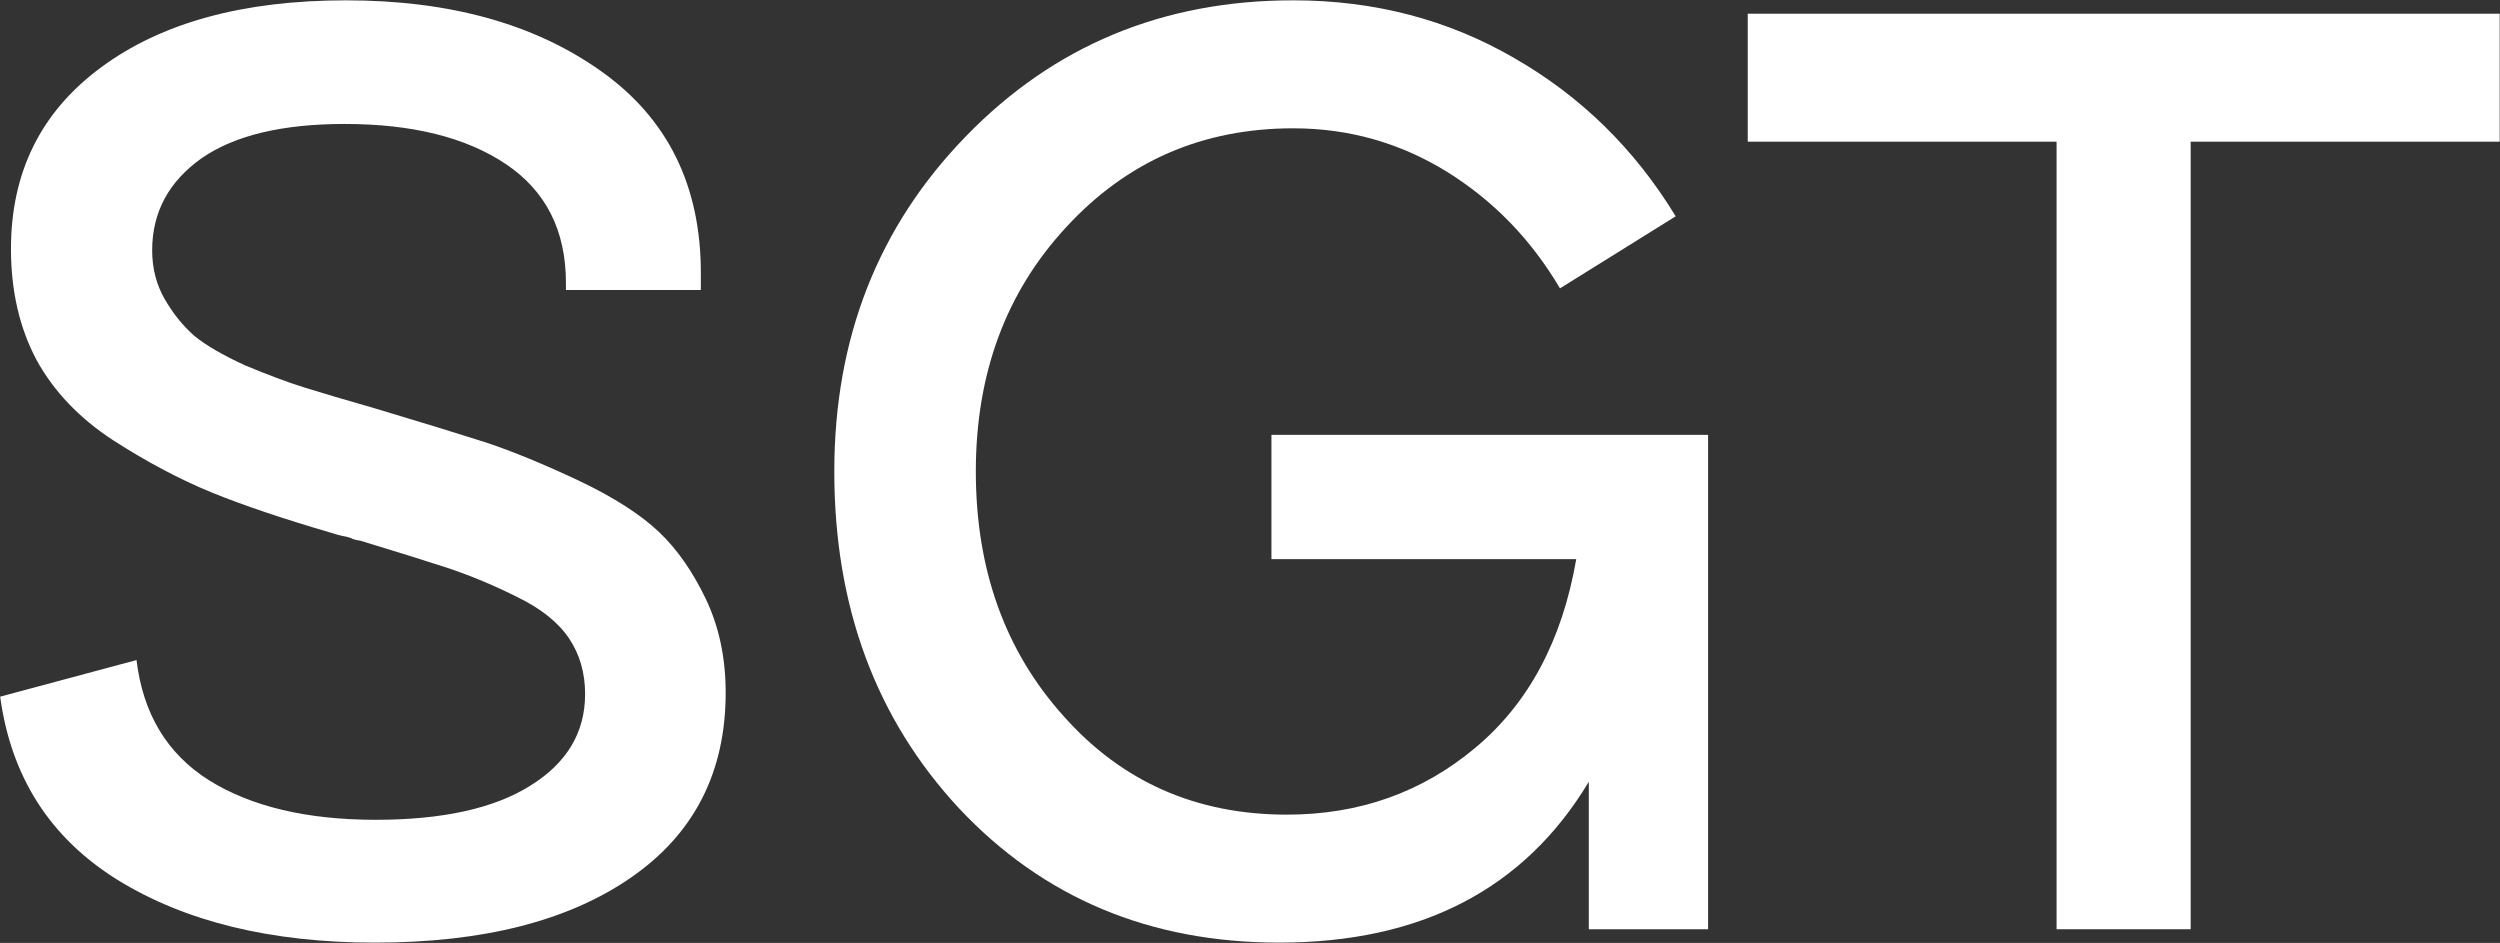 <svg version="1.2" xmlns="http://www.w3.org/2000/svg" viewBox="0 0 1551 585" width="1551" height="585">
	<rect x="0" y="0" width="1551" height="585" fill="#333333" stroke="none"/>
	<title>GAI</title>
	<style>
		.s0 { fill: #ffffff } 
	</style>
	<path id="Layer" class="s0" d="m0.1 432.2l84.6-22.7q6 50 45 74.6 39.4 24.5 103.4 24.5 62.1 0 95.8-21.1 34.1-21.1 34.1-56.9 0-19.7-10-34.6-10.1-14.9-31.9-25.5-21.1-10.6-42.6-17.9-21.8-7.1-55.1-17.2-3.9-0.5-5.7-1.6-2.5-0.9-5.7-1.4-3.9-0.9-6.4-1.8-44.8-13.1-74.1-25-29.8-12.2-61.2-32.4-31.6-20.6-47.7-50-15.8-29.8-15.8-68.8 0-71.4 55.9-112.6 56.2-41.6 152-41.6 96.3 0 158 43.8 62.1 43.9 62.1 125.3v10.6h-83.7v-4.4q0-48.6-37.1-73.6-37.2-25-100.2-25-57.8 0-88.5 21.1-30.9 21.8-30.9 57.3 0 16.8 7.8 30.3 7.8 13.5 18.3 22.7 10.5 8.7 31.6 18.4 21.4 8.9 36.7 13.7 15.4 4.8 44.3 13.1 43.7 13.1 68.7 21.1 24.8 8.3 57.3 23.6 32.4 15.4 49.8 31.9 16.7 15.9 28.9 41.3 12.4 25.9 12.4 58.3 0 74.1-58.7 114.7-58.3 40.4-158.9 40.4-96.7 0-159.8-39-62.6-39-72.7-113.6z"/>
	<path id="Layer" class="s0" d="m788.8 346.9v-77.1h270.9v306.7h-74v-91.5q-59.9 99.8-192.1 99.8-120.4 0-198.6-83.3-77.4-83.3-77.4-209 0-124.1 81.8-208.1 81.8-84.2 202.9-84.2 75.4 0 137.1 35.8 62.1 35.6 100.2 98.2l-71.8 44.7q-26.6-45.2-69.9-72.2-43.8-27.1-95.6-27.1-84.4 0-140.8 61.3-56.1 60.5-56.1 151.6 0 91.1 54.3 151.6 54.3 61.3 138.7 61.3 67.4 0 116.9-41.5 49.5-41.3 62.6-117z"/>
	<path id="Layer" class="s0" d="m1084.3 87.9v-79.4h466.5v79.4h-191.7v488.6h-83.2v-488.6z"/>
</svg>